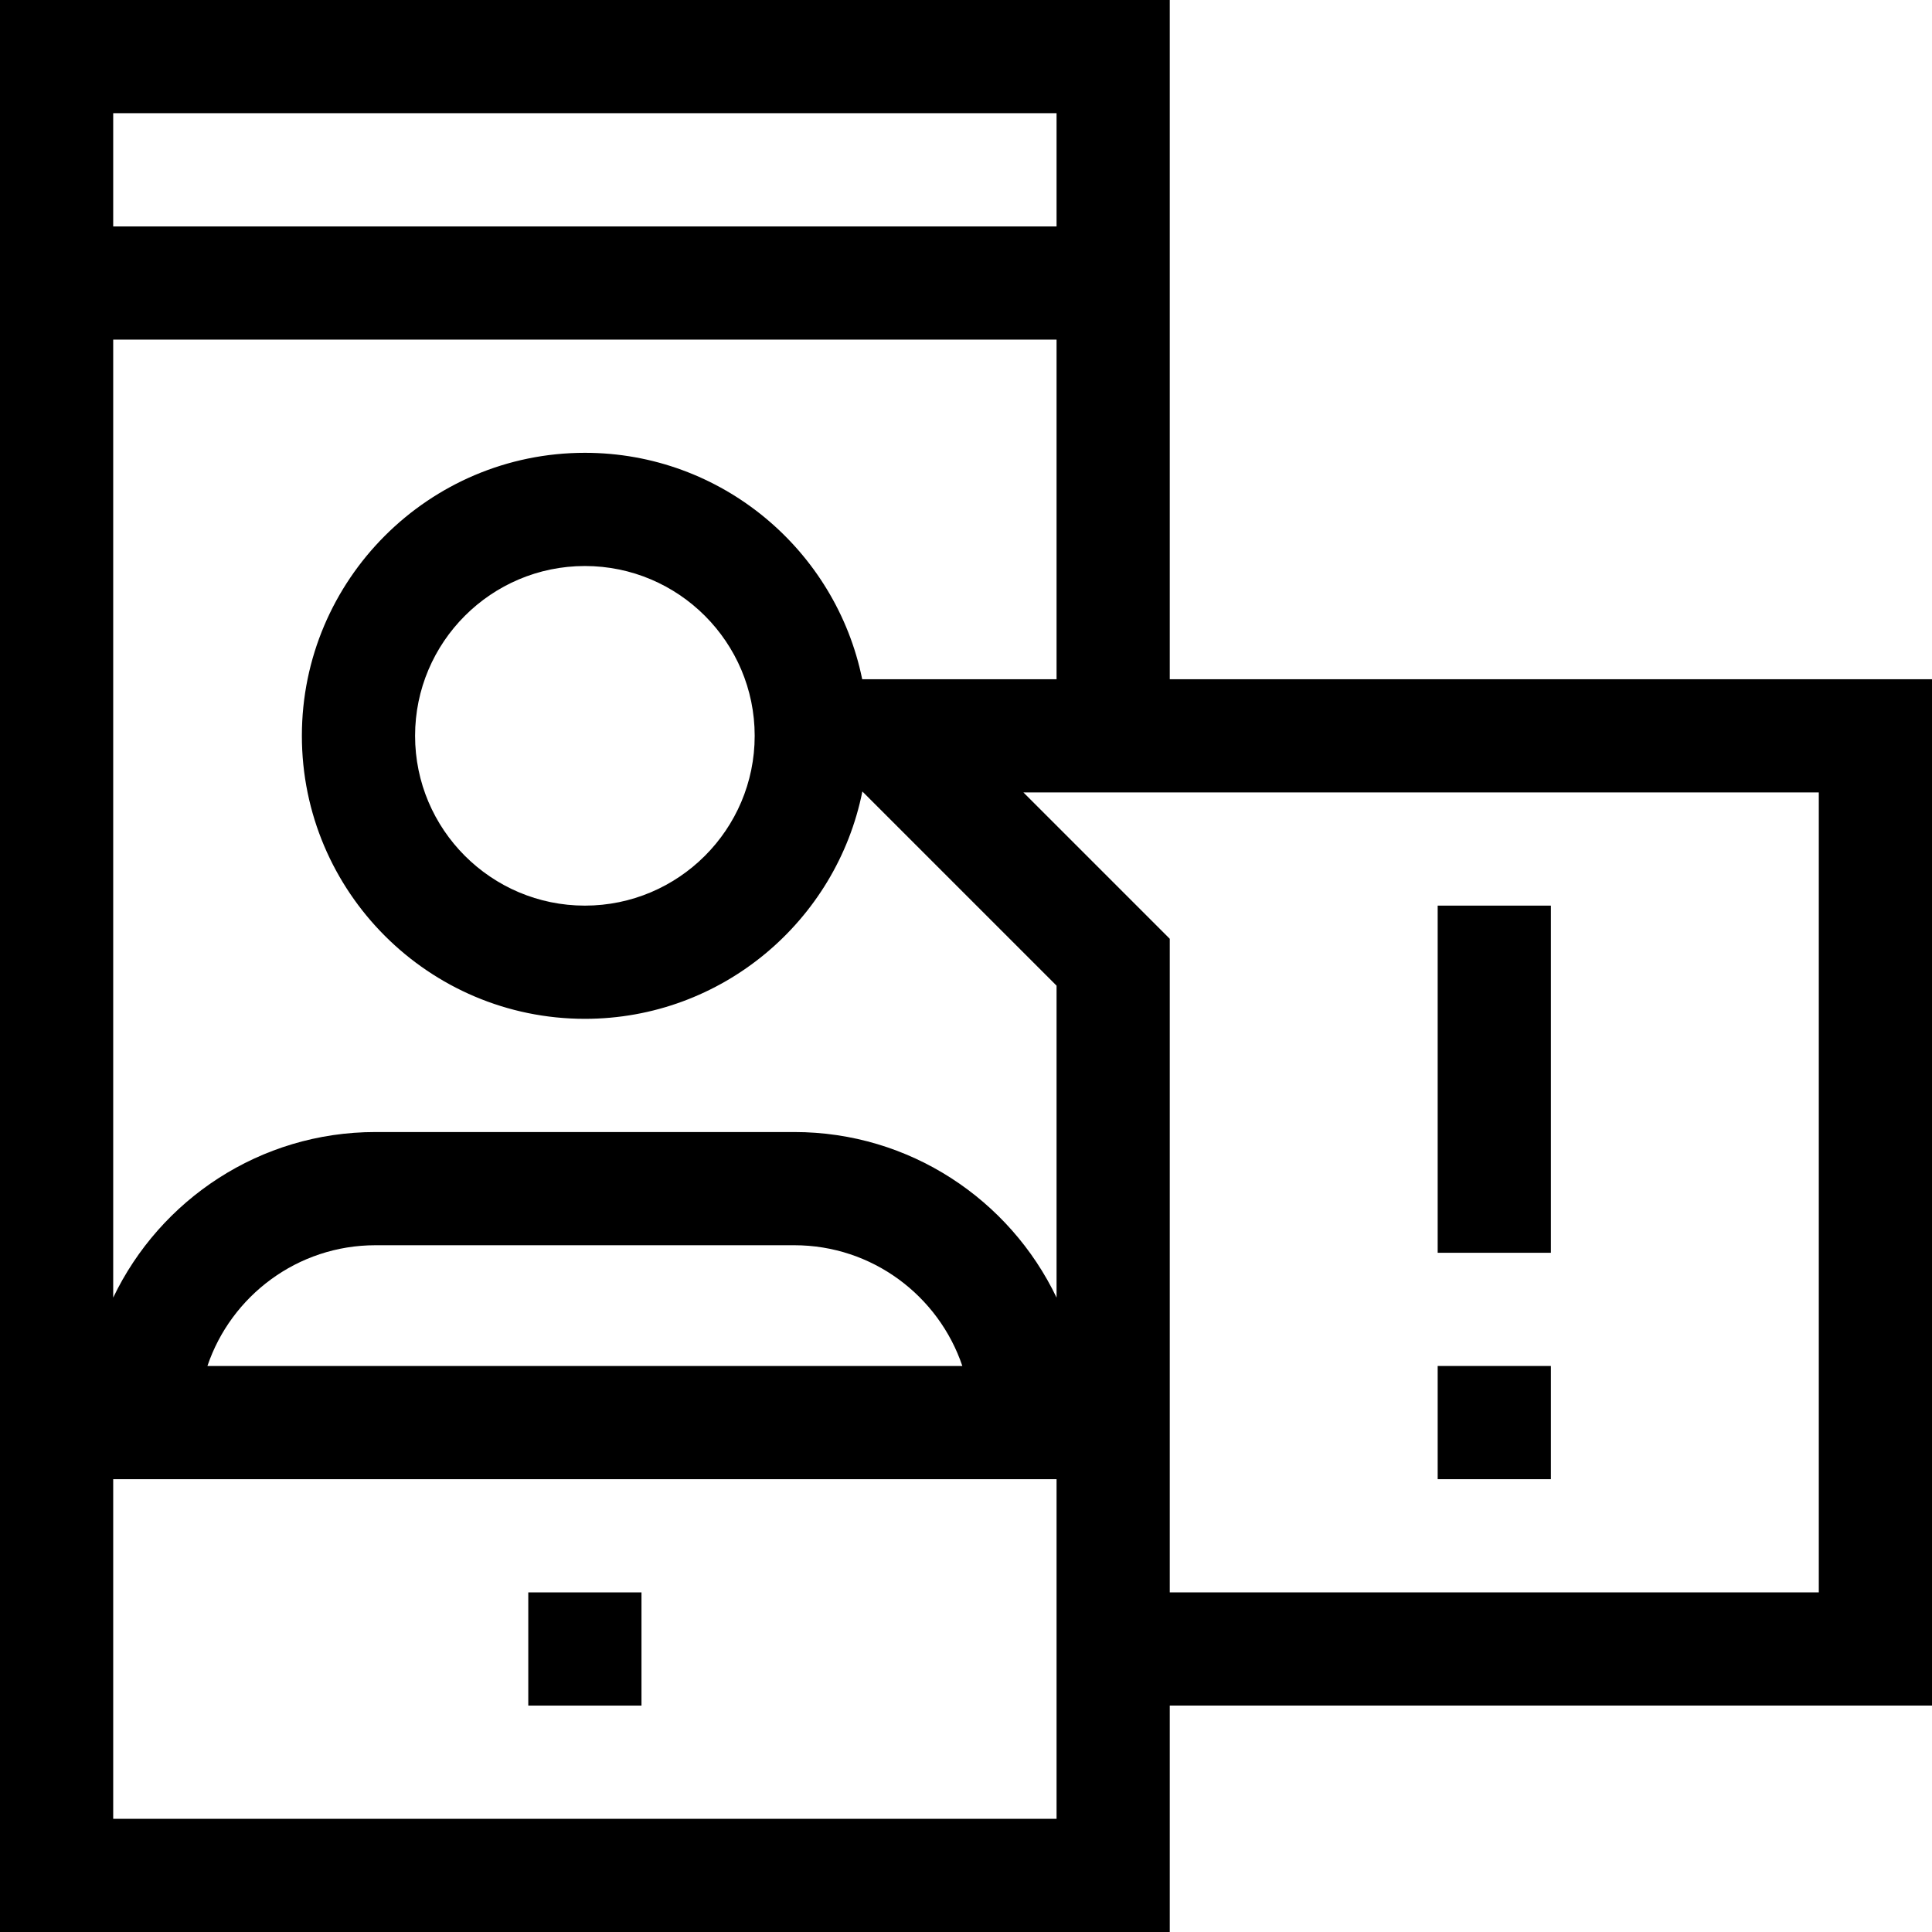 <?xml version="1.0" encoding="iso-8859-1"?>
<!-- Generator: Adobe Illustrator 19.0.0, SVG Export Plug-In . SVG Version: 6.00 Build 0)  -->
<svg version="1.1" id="Capa_1" xmlns="http://www.w3.org/2000/svg" xmlns:xlink="http://www.w3.org/1999/xlink" x="0px" y="0px"
	 viewBox="0 0 512 512" style="enable-background:new 0 0 512 512;" xml:space="preserve">
<g>
	<g>
		<path d="M310,180V0H0v512h310v-60h202V180H310z M30,30h250v30H30V30z M280,482H30v-90h250V482z M54.969,362
			c6.276-18.58,23.86-32,44.531-32h111c20.671,0,38.255,13.42,44.531,32H54.969z M280,343.878
			C267.594,317.953,241.107,300,210.5,300h-111c-30.607,0-57.094,17.953-69.5,43.878V90h250v90h-51.509
			c-6.968-34.192-37.271-60-73.491-60c-41.355,0-75,33.645-75,75s33.645,75,75,75c36.308,0,66.664-25.936,73.536-60.251L280,261.213
			V343.878z M200,195c0,24.813-20.187,45-45,45s-45-20.187-45-45s20.187-45,45-45S200,170.187,200,195z M482,422H310V248.787
			L271.213,210H482V422z"/>
	</g>
</g>
<g>
	<g>
		<rect x="381" y="240" width="30" height="92"/>
	</g>
</g>
<g>
	<g>
		<rect x="381" y="362" width="30" height="30"/>
	</g>
</g>
<g>
	<g>
		<rect x="140" y="422" width="30" height="30"/>
	</g>
</g>
<g>
</g>
<g>
</g>
<g>
</g>
<g>
</g>
<g>
</g>
<g>
</g>
<g>
</g>
<g>
</g>
<g>
</g>
<g>
</g>
<g>
</g>
<g>
</g>
<g>
</g>
<g>
</g>
<g>
</g>
</svg>
